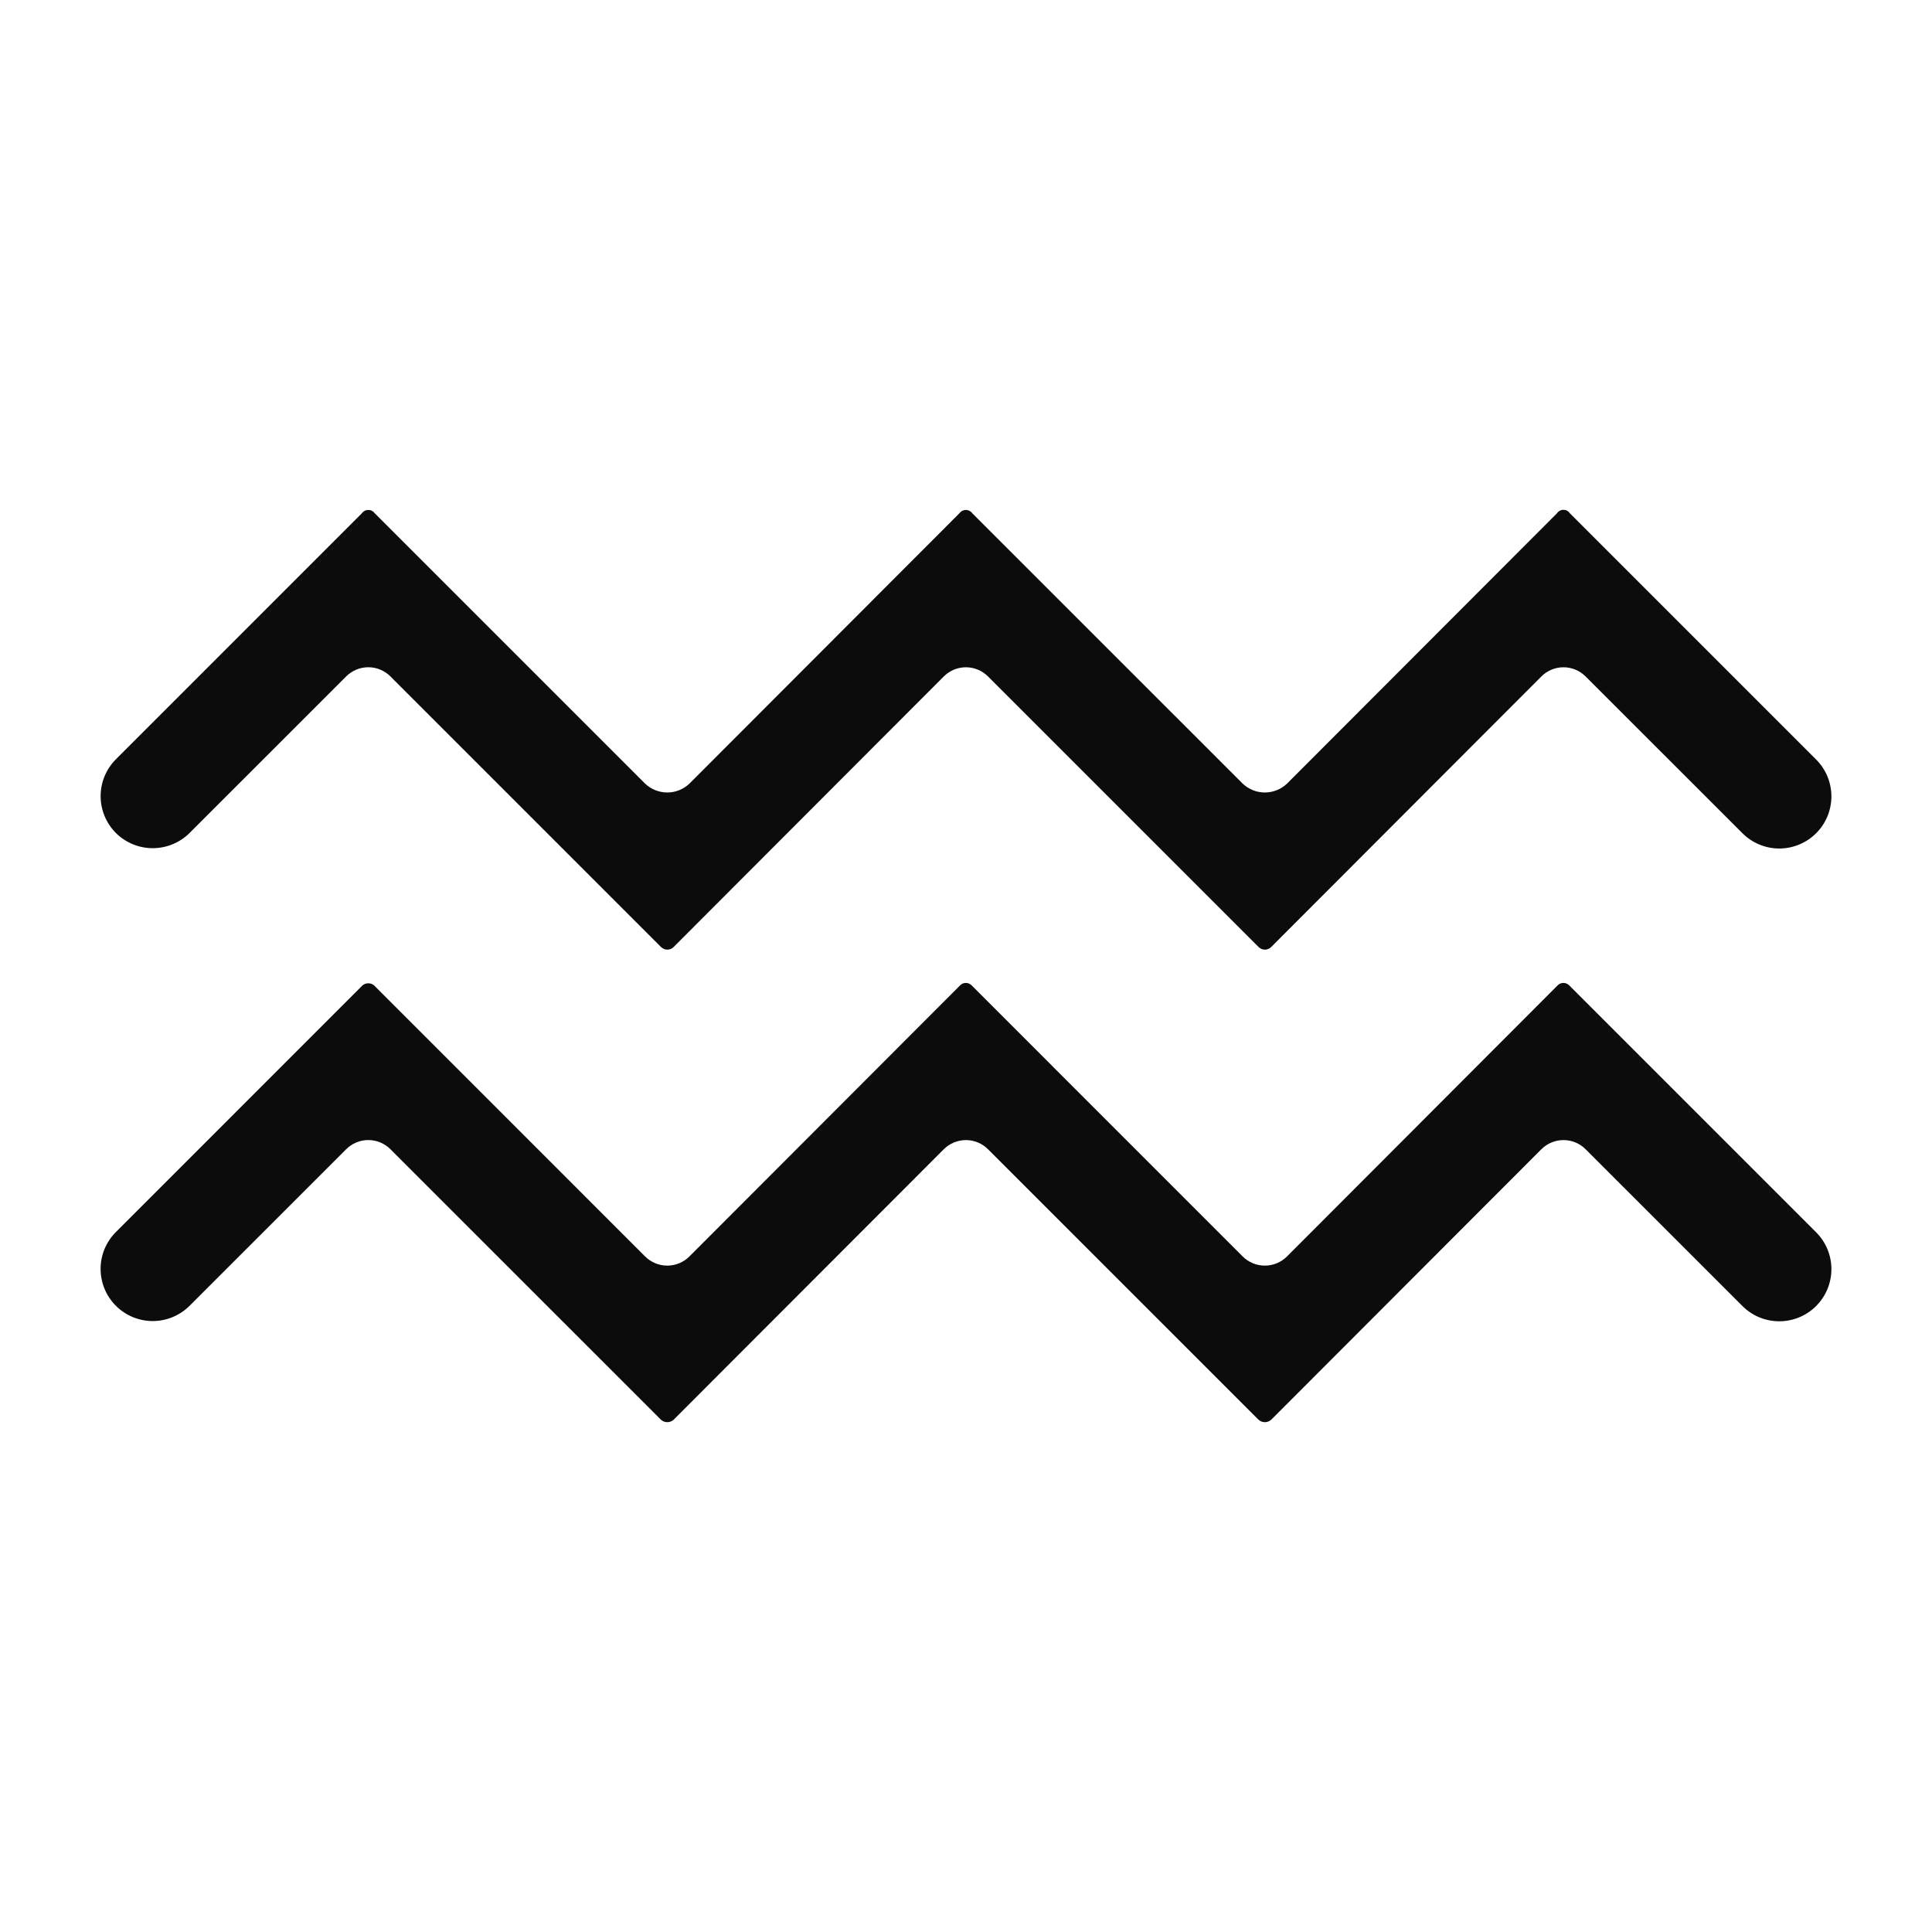 <svg width="58" height="58" viewBox="0 0 58 58" fill="none" xmlns="http://www.w3.org/2000/svg">
<path d="M3.479 25.007C3.186 24.713 3.021 24.315 3.021 23.901C3.021 23.486 3.186 23.088 3.479 22.794L10.862 15.41C10.884 15.379 10.913 15.353 10.947 15.336C10.981 15.318 11.019 15.309 11.057 15.309C11.095 15.309 11.132 15.318 11.166 15.336C11.2 15.353 11.229 15.379 11.251 15.41L19.367 23.526C19.547 23.696 19.785 23.791 20.032 23.791C20.279 23.791 20.516 23.696 20.696 23.526L28.802 15.409C28.824 15.378 28.853 15.353 28.887 15.335C28.921 15.318 28.958 15.309 28.996 15.309C29.034 15.309 29.071 15.318 29.105 15.335C29.139 15.353 29.168 15.378 29.189 15.409L37.307 23.526C37.487 23.696 37.724 23.791 37.971 23.791C38.218 23.791 38.456 23.696 38.636 23.526L46.741 15.41C46.762 15.378 46.791 15.351 46.825 15.333C46.858 15.315 46.896 15.305 46.935 15.305C46.973 15.305 47.011 15.314 47.045 15.332C47.079 15.35 47.108 15.377 47.129 15.409L54.521 22.801C54.667 22.947 54.782 23.119 54.861 23.309C54.939 23.499 54.98 23.702 54.98 23.908C54.98 24.113 54.939 24.317 54.861 24.507C54.782 24.697 54.667 24.869 54.521 25.014C54.376 25.16 54.203 25.275 54.014 25.353C53.824 25.432 53.62 25.473 53.415 25.473C53.209 25.473 53.006 25.432 52.816 25.353C52.626 25.275 52.454 25.16 52.309 25.014L47.601 20.308C47.425 20.131 47.186 20.032 46.937 20.032H46.937C46.688 20.032 46.449 20.131 46.273 20.308L38.159 28.433C38.11 28.482 38.043 28.509 37.973 28.509C37.904 28.509 37.837 28.482 37.787 28.433L29.661 20.308C29.485 20.131 29.247 20.032 28.997 20.032H28.997C28.748 20.032 28.509 20.131 28.333 20.308L20.22 28.433C20.17 28.482 20.103 28.509 20.034 28.509C19.964 28.509 19.897 28.482 19.847 28.433L11.72 20.306C11.633 20.219 11.53 20.15 11.416 20.103C11.302 20.055 11.18 20.031 11.057 20.031C10.933 20.031 10.811 20.055 10.697 20.103C10.584 20.15 10.48 20.219 10.393 20.306L5.691 25.007C5.397 25.299 5 25.463 4.585 25.463C4.171 25.463 3.773 25.299 3.479 25.007ZM47.106 29.579C47.084 29.557 47.057 29.539 47.028 29.527C46.999 29.514 46.968 29.508 46.936 29.508C46.904 29.508 46.873 29.514 46.843 29.526C46.813 29.539 46.787 29.557 46.764 29.579L38.636 37.72C38.459 37.896 38.221 37.995 37.972 37.995H37.971C37.722 37.995 37.483 37.896 37.307 37.72L29.166 29.579C29.144 29.557 29.118 29.539 29.089 29.527C29.059 29.514 29.028 29.508 28.996 29.508C28.965 29.508 28.933 29.514 28.903 29.526C28.874 29.539 28.847 29.557 28.825 29.579L20.696 37.72C20.52 37.896 20.281 37.995 20.032 37.995H20.031C19.782 37.995 19.544 37.896 19.367 37.72L11.227 29.579C11.179 29.54 11.119 29.519 11.057 29.519C10.995 29.519 10.934 29.54 10.886 29.579L3.479 36.987C3.185 37.28 3.02 37.678 3.02 38.093C3.02 38.508 3.185 38.907 3.478 39.2C3.772 39.494 4.17 39.659 4.585 39.659C5 39.659 5.398 39.494 5.691 39.201L10.393 34.5C10.48 34.413 10.584 34.344 10.697 34.297C10.811 34.249 10.933 34.225 11.057 34.225C11.18 34.225 11.302 34.249 11.416 34.297C11.53 34.344 11.633 34.413 11.72 34.5L19.835 42.614C19.888 42.666 19.959 42.695 20.034 42.695C20.108 42.695 20.179 42.665 20.231 42.613L28.333 34.501C28.42 34.414 28.524 34.345 28.638 34.298C28.752 34.251 28.874 34.226 28.997 34.226C29.121 34.226 29.243 34.251 29.357 34.298C29.471 34.345 29.574 34.414 29.661 34.501L37.774 42.614C37.827 42.666 37.899 42.695 37.973 42.695C38.047 42.695 38.118 42.665 38.171 42.613L46.273 34.501C46.449 34.325 46.688 34.226 46.937 34.226H46.937C47.186 34.226 47.425 34.325 47.601 34.501L52.309 39.208C52.602 39.502 53 39.666 53.415 39.666C53.831 39.666 54.228 39.501 54.522 39.207C54.815 38.914 54.98 38.516 54.98 38.101C54.98 37.685 54.815 37.287 54.521 36.994L47.106 29.579Z" fill="#0C0C0C"/>
</svg>
